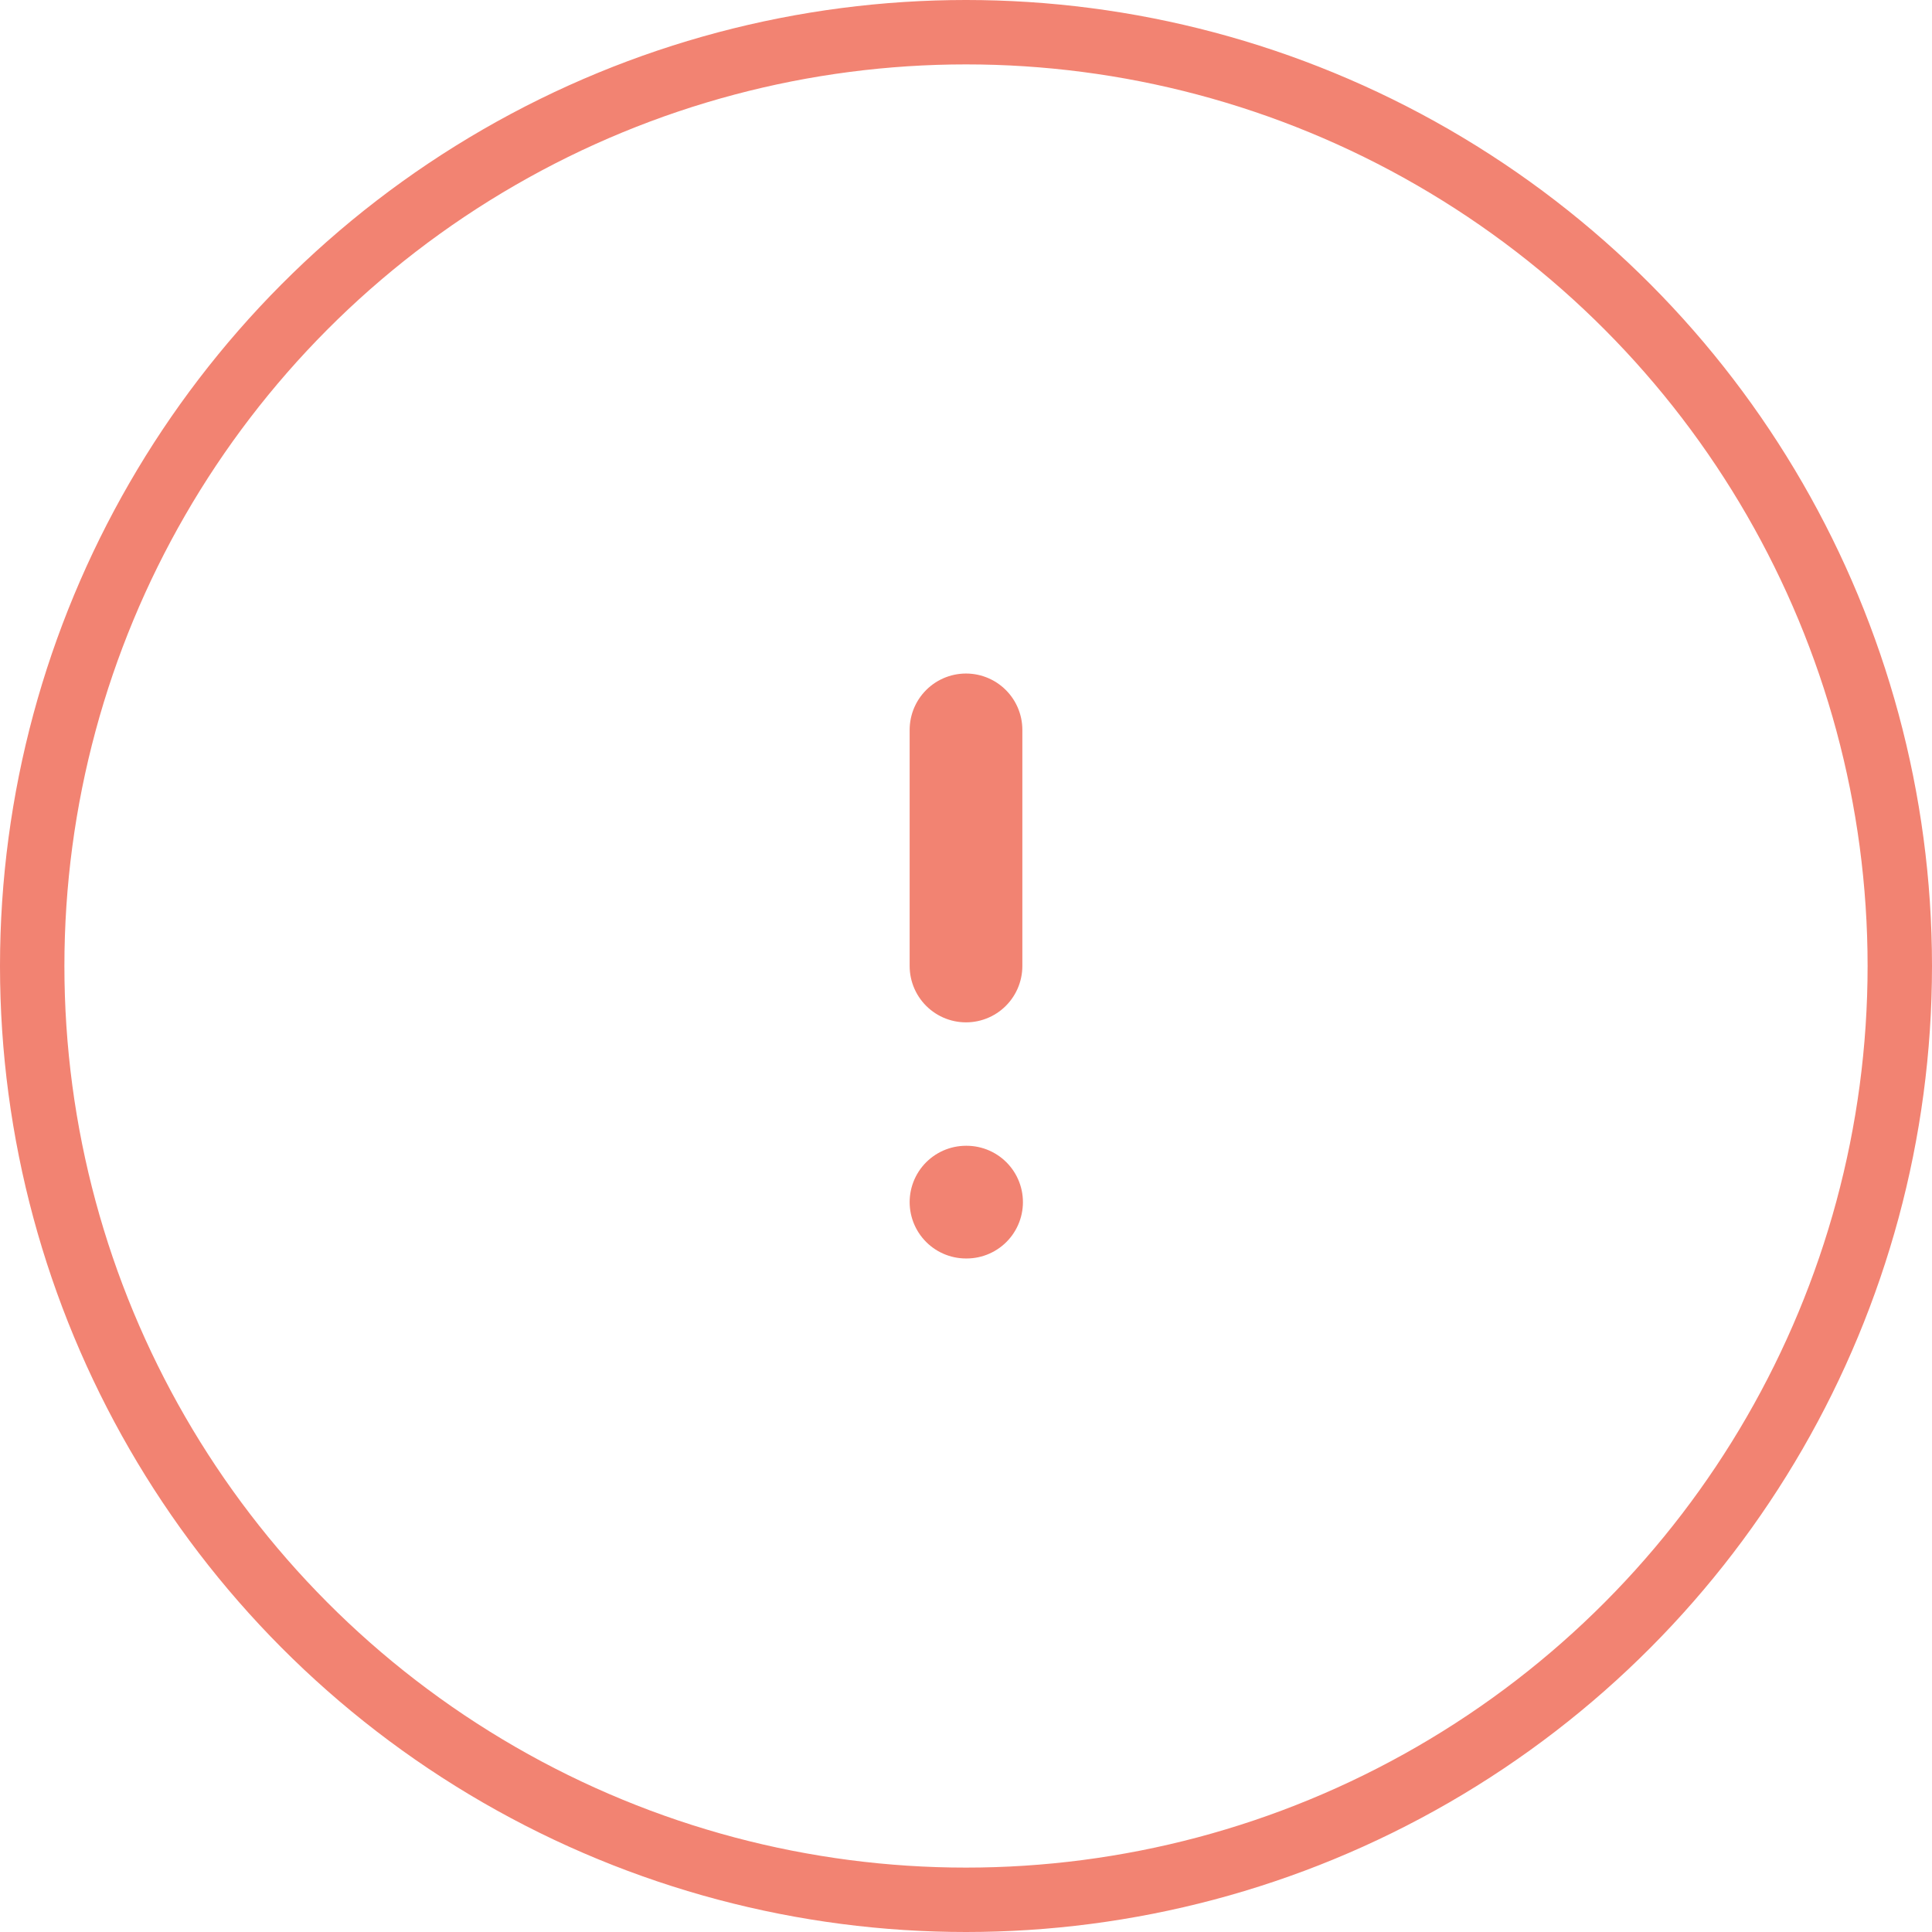 <svg width="60" height="60" viewBox="0 0 60 60" fill="none" xmlns="http://www.w3.org/2000/svg">
<path d="M30 22.667V30" stroke="#F28372" stroke-width="3.5" stroke-linecap="round" stroke-linejoin="round"/>
<path d="M30 37.333H30.018" stroke="#F28372" stroke-width="3.5" stroke-linecap="round" stroke-linejoin="round"/>
<circle cx="30" cy="30" r="29" stroke="#F28372" stroke-width="2"/>
</svg>
